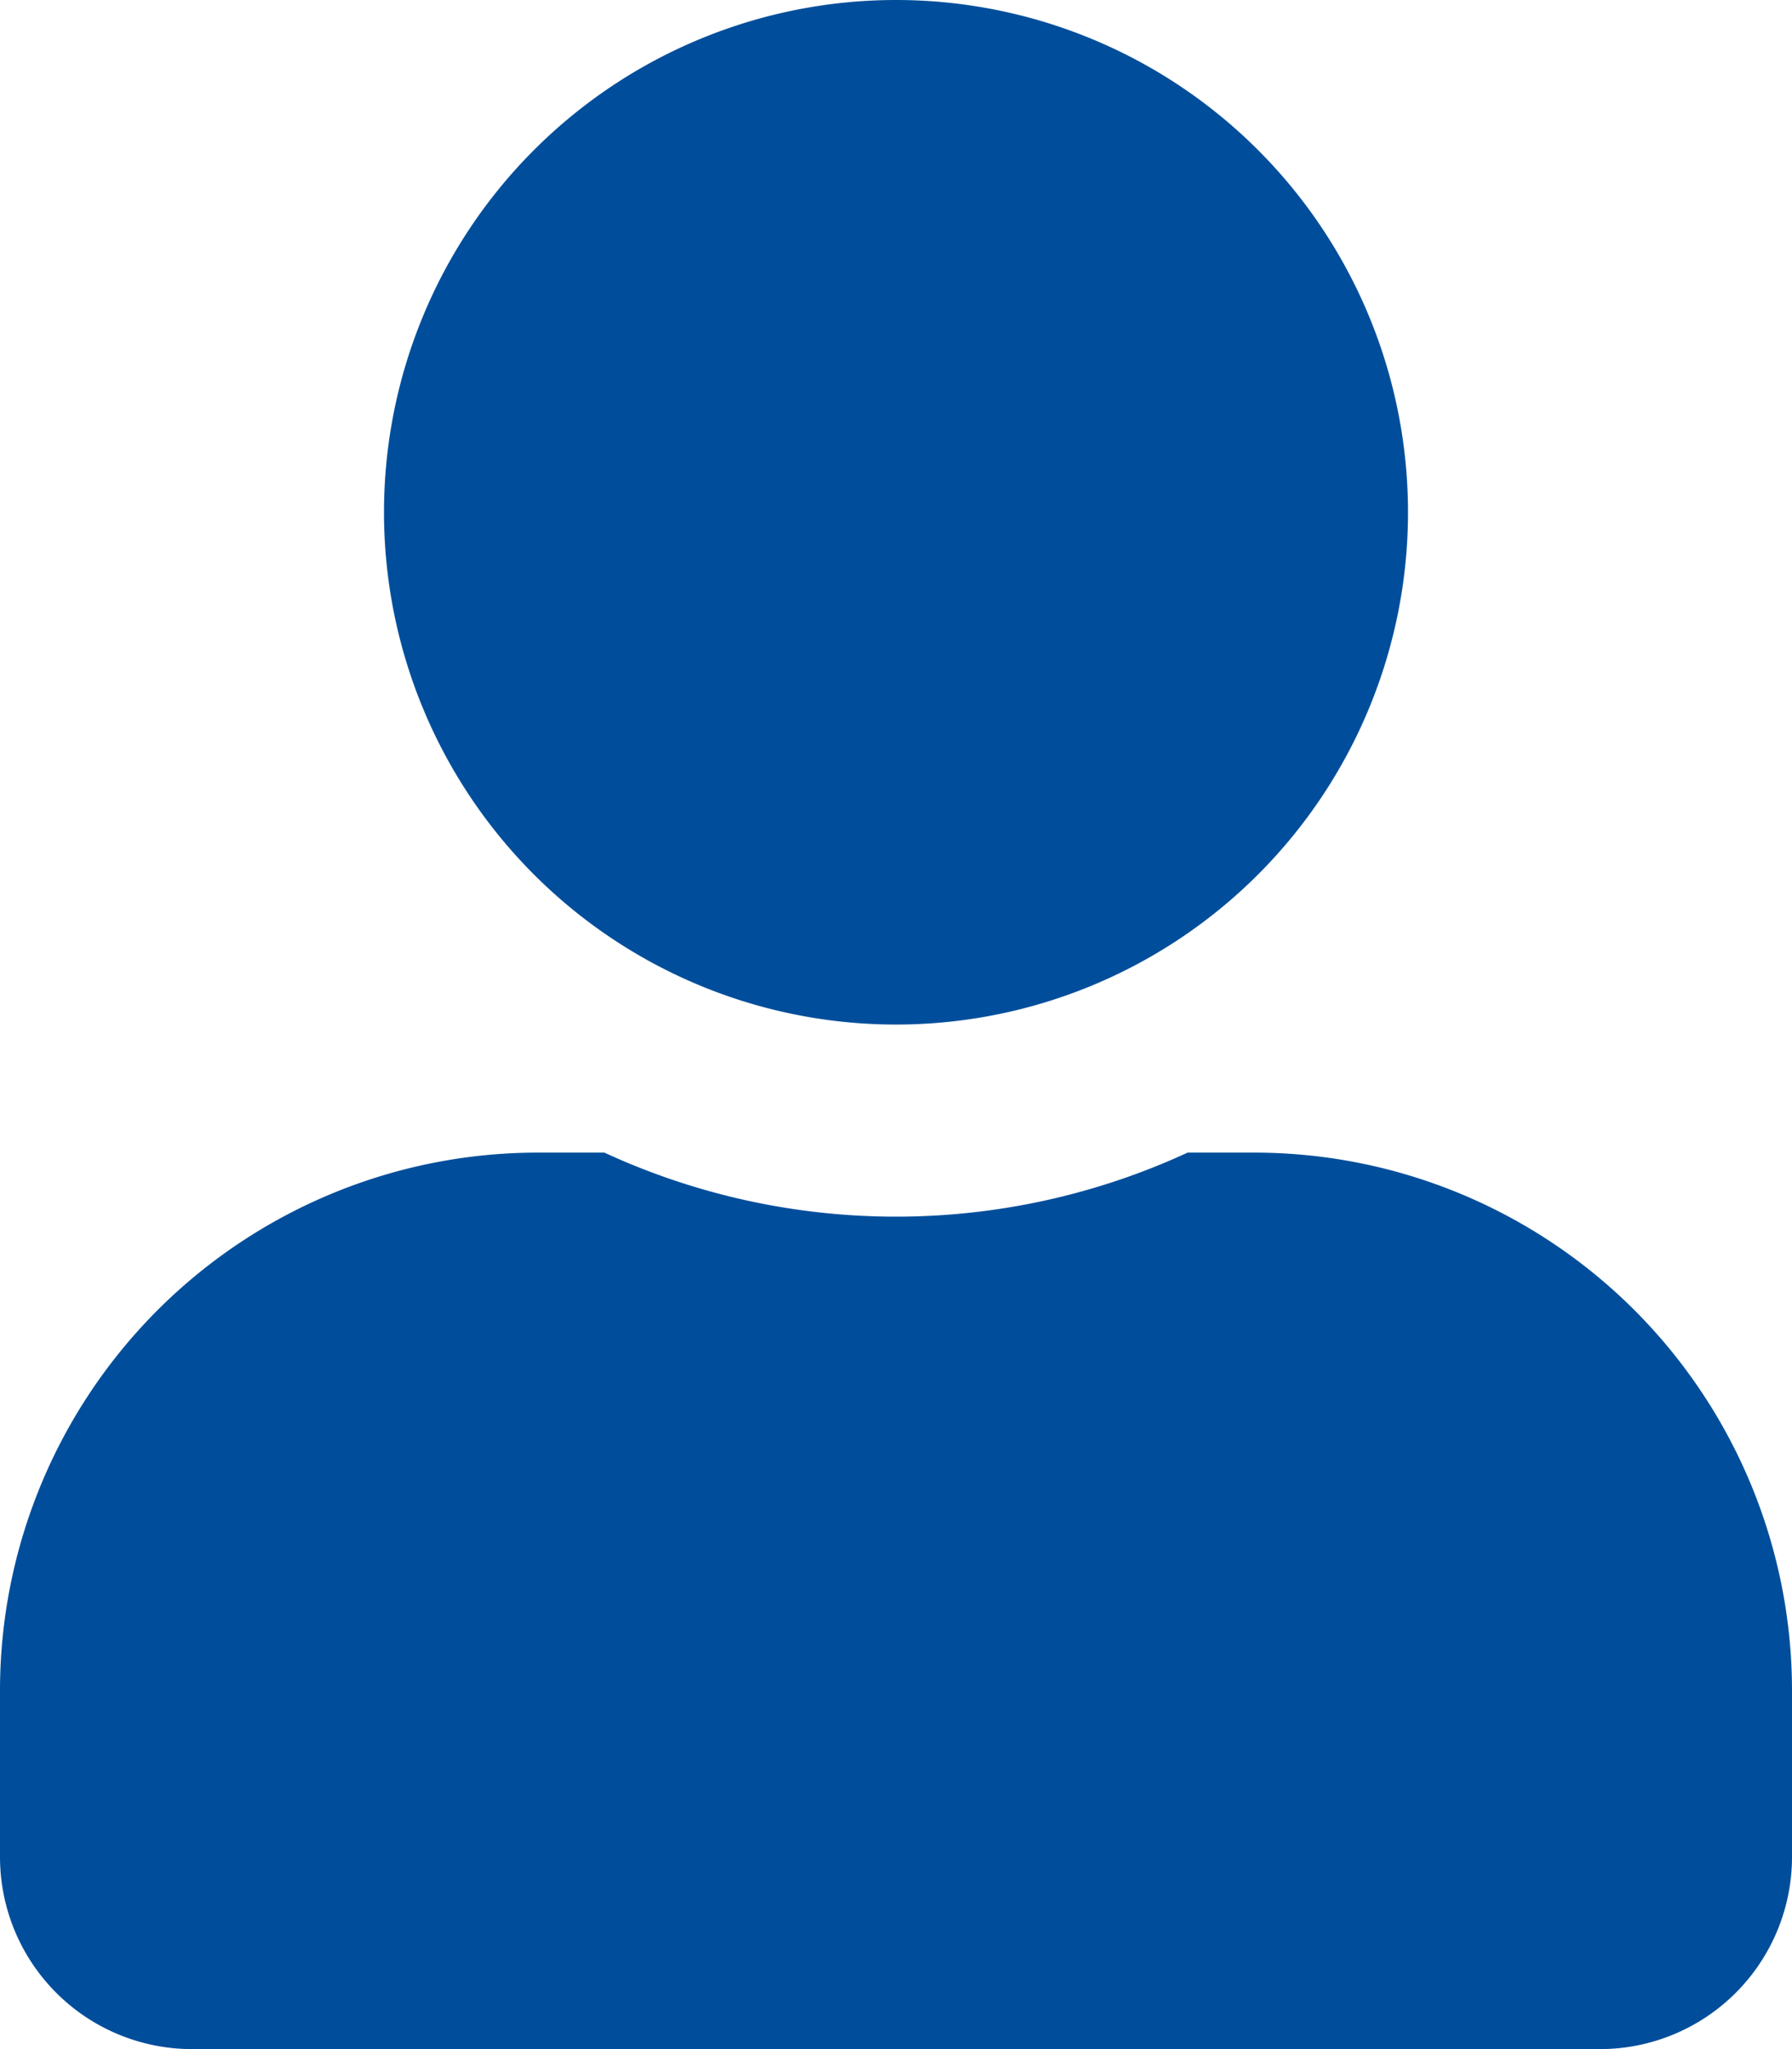 <svg xmlns="http://www.w3.org/2000/svg" width="448" height="512"><path d="M224 256A128 128 0 1096 128a127.99 127.99 0 00128 128zm89.6 32h-16.7a174.075 174.075 0 01-145.8 0h-16.7A134.435 134.435 0 000 422.4V464a48.012 48.012 0 0048 48h352a48.012 48.012 0 0048-48v-41.6A134.435 134.435 0 00313.6 288z" fill="#004e9b"/></svg>
